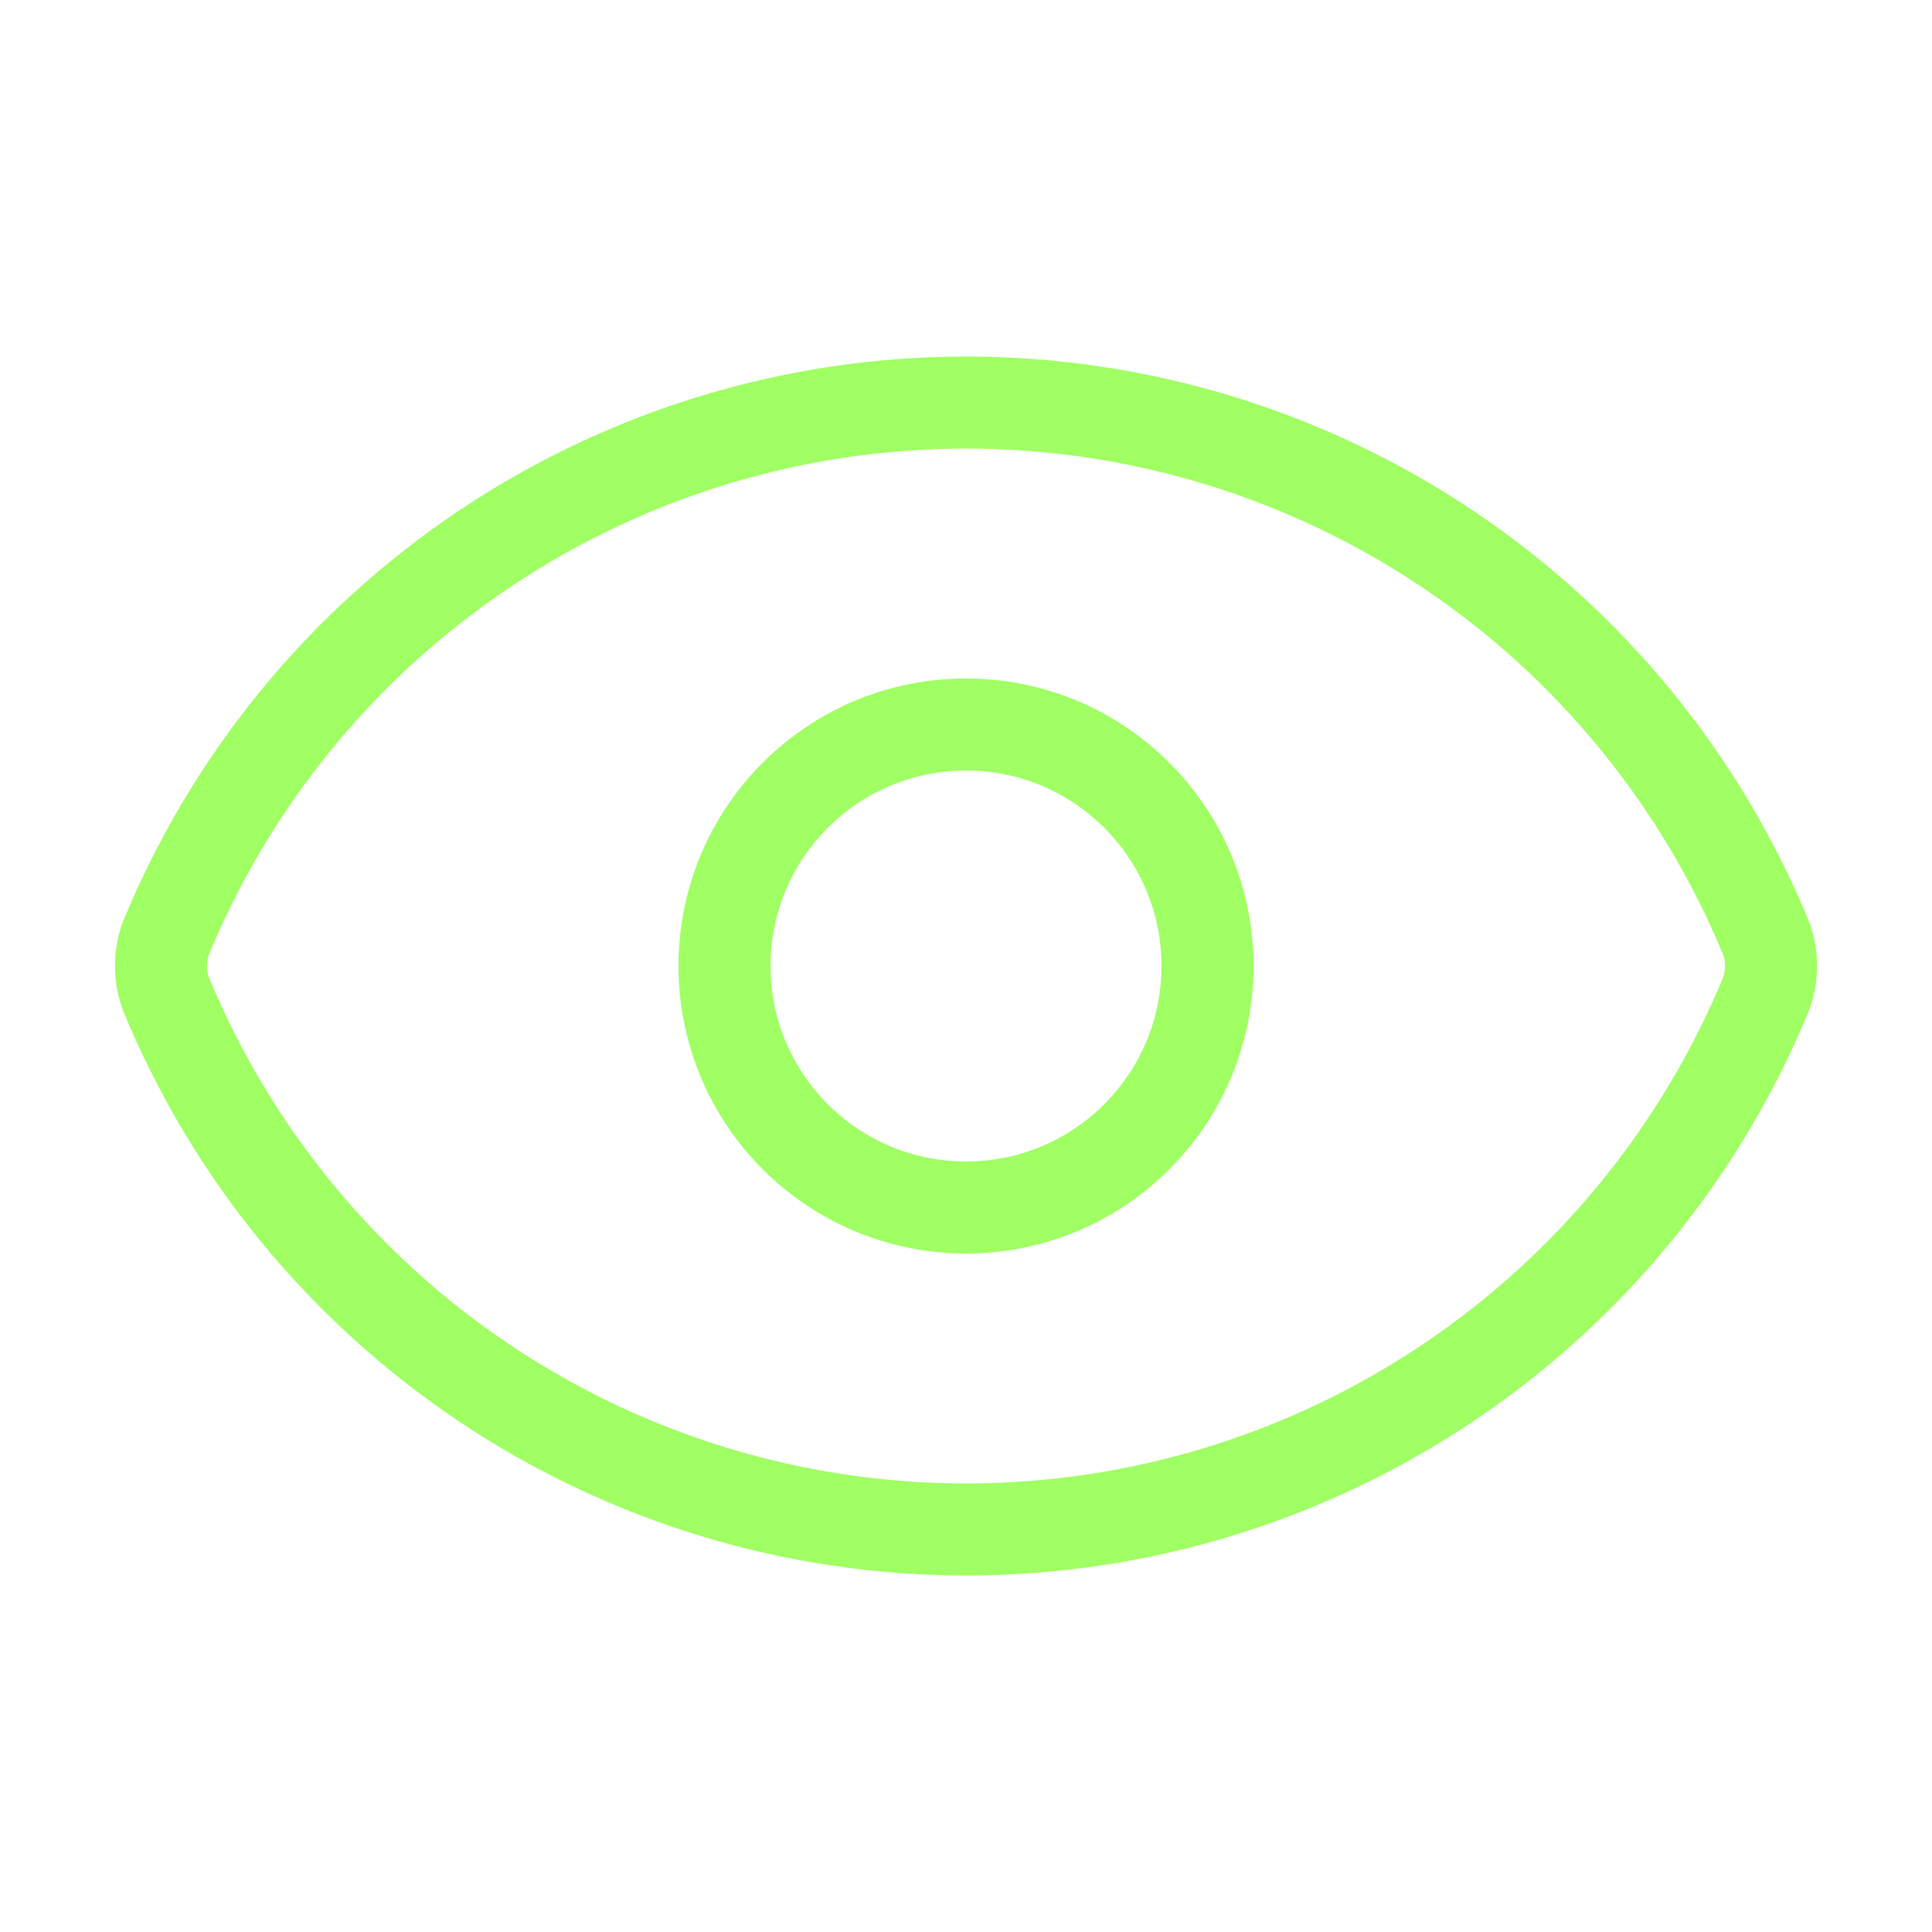 <svg width="56" height="56" viewBox="0 0 56 56" fill="none" xmlns="http://www.w3.org/2000/svg">
<path d="M4.811 28.812C4.617 28.288 4.617 27.712 4.811 27.188C6.705 22.596 9.92 18.669 14.049 15.906C18.177 13.143 23.032 11.668 28 11.668C32.968 11.668 37.823 13.143 41.952 15.906C46.08 18.669 49.295 22.596 51.189 27.188C51.383 27.712 51.383 28.288 51.189 28.812C49.295 33.404 46.08 37.331 41.952 40.094C37.823 42.857 32.968 44.332 28 44.332C23.032 44.332 18.177 42.857 14.049 40.094C9.92 37.331 6.705 33.404 4.811 28.812Z" stroke="#9FFF63" stroke-width="2.667" stroke-linecap="round" stroke-linejoin="round"/>
<path d="M28 35C31.866 35 35 31.866 35 28C35 24.134 31.866 21 28 21C24.134 21 21 24.134 21 28C21 31.866 24.134 35 28 35Z" stroke="#9FFF63" stroke-width="2.667" stroke-linecap="round" stroke-linejoin="round"/>
</svg>
